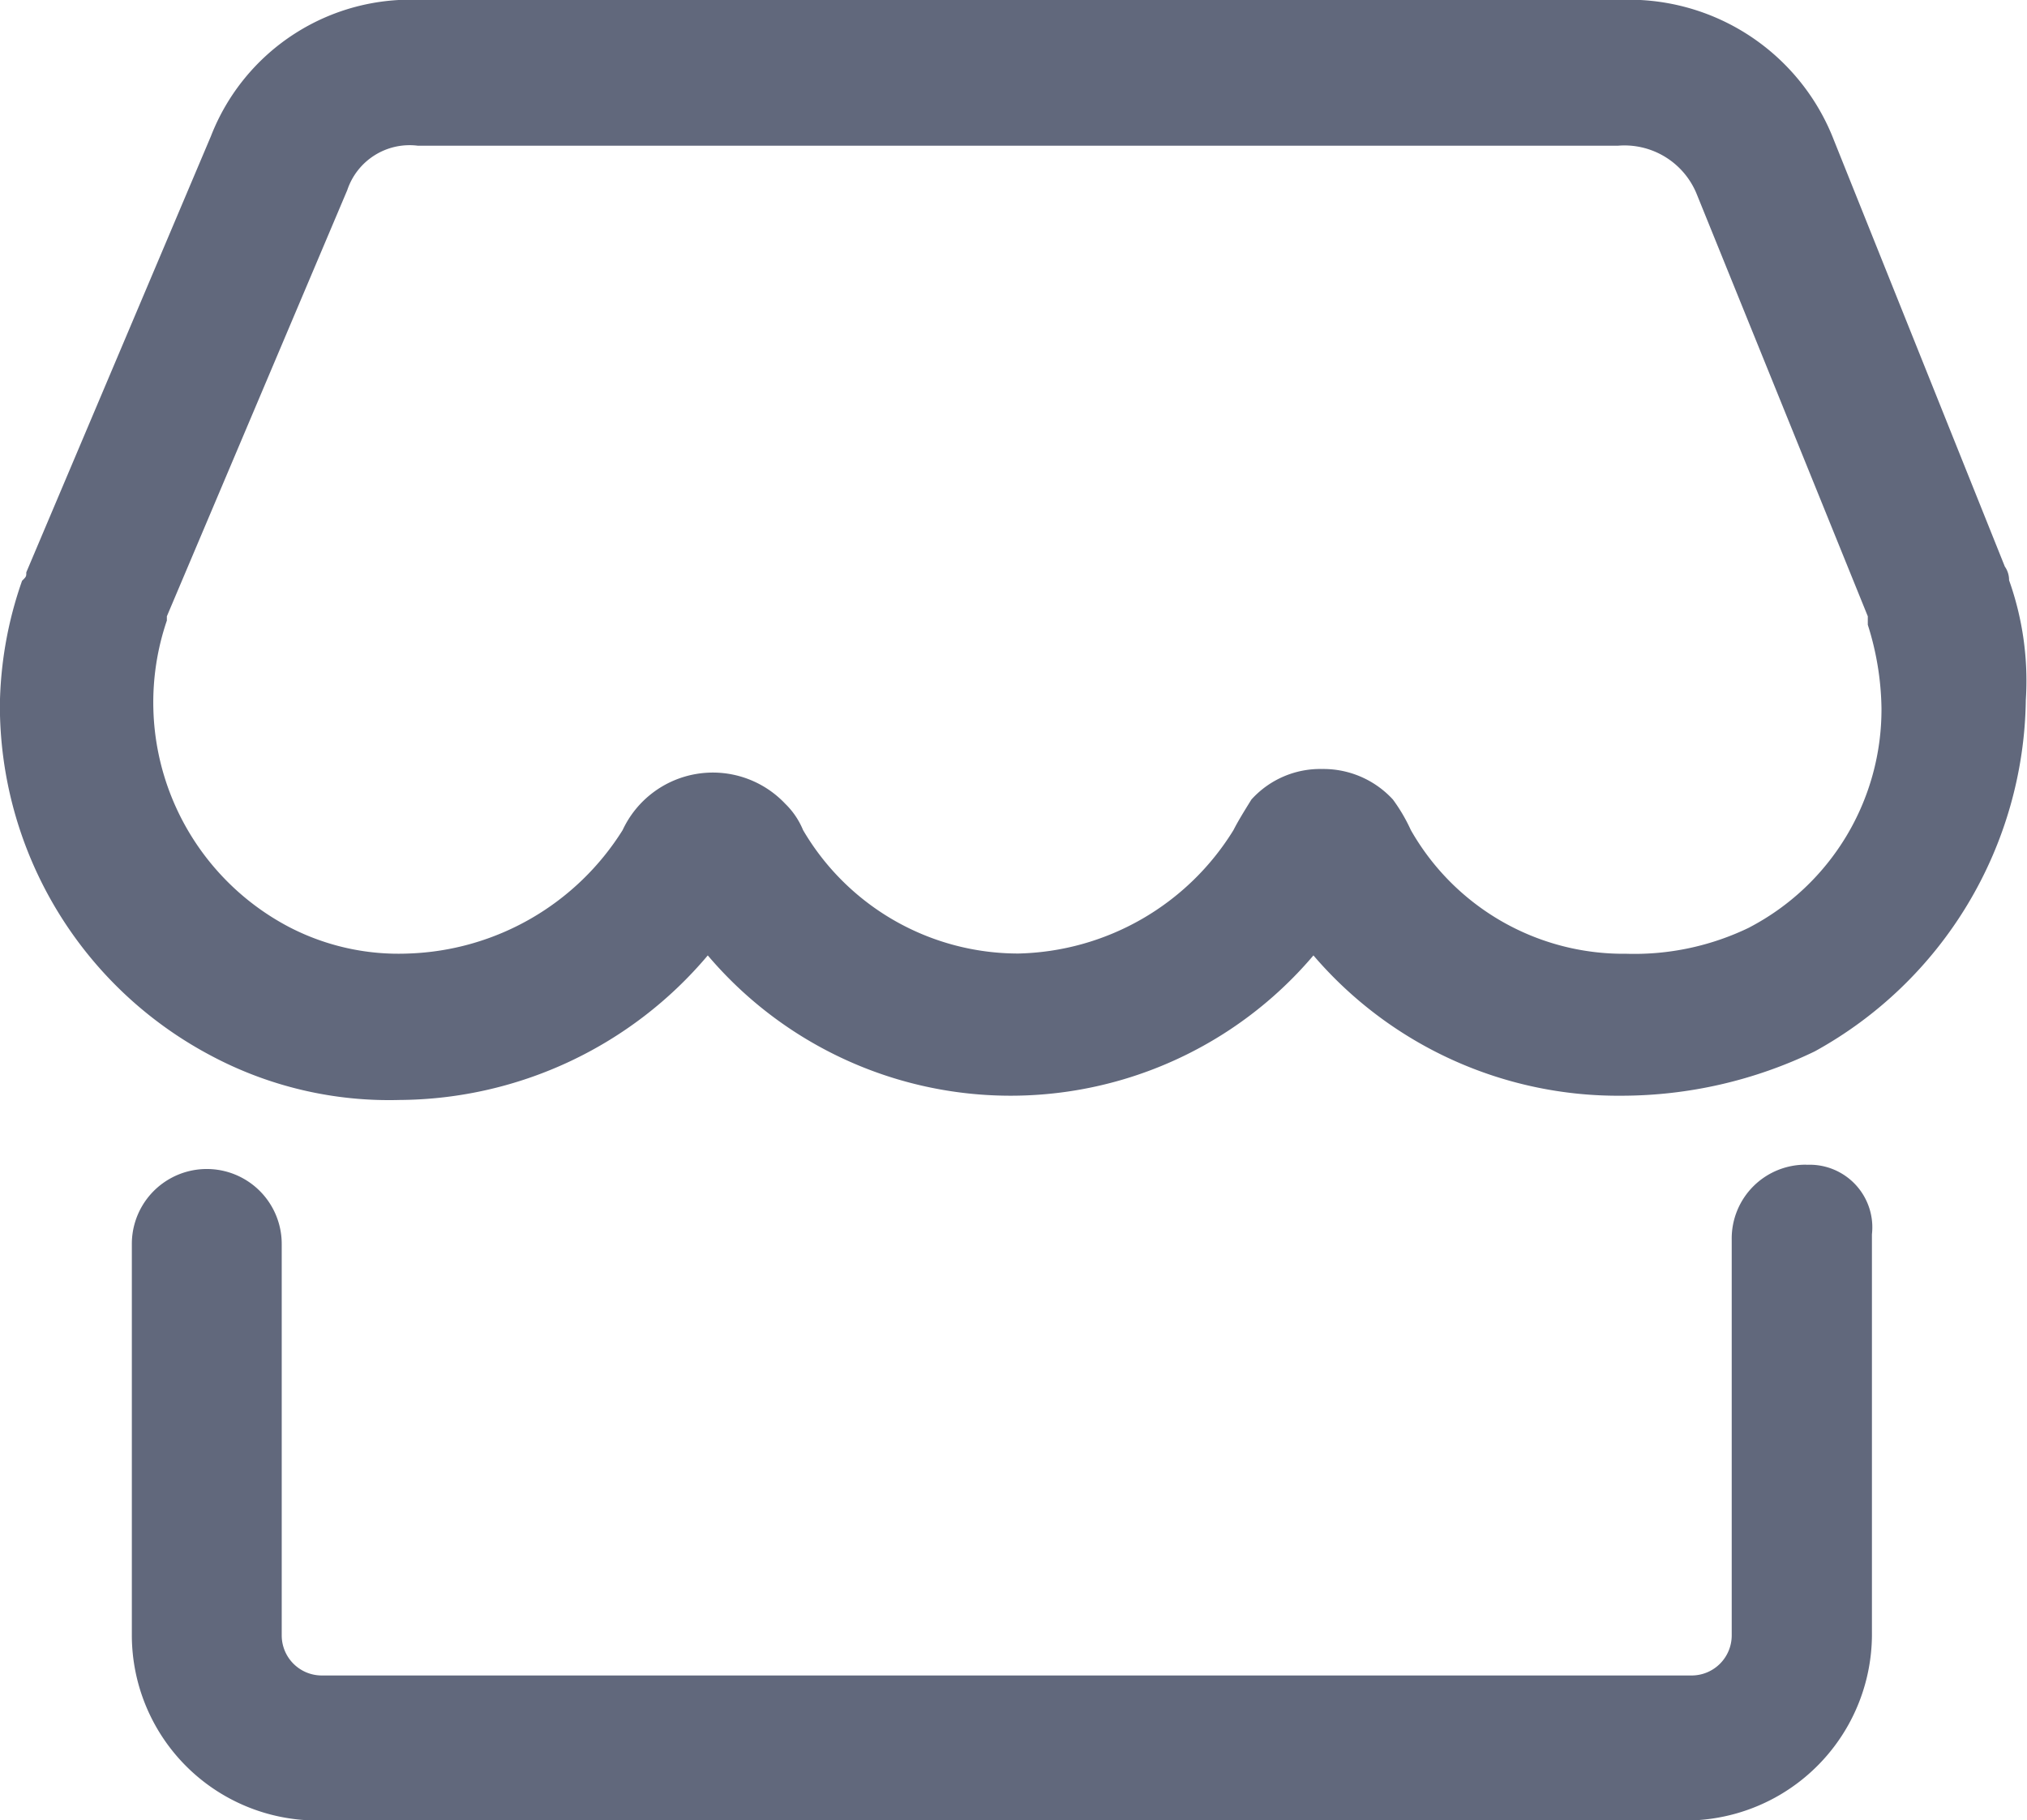 <svg xmlns="http://www.w3.org/2000/svg" width="17.189" height="15.436" viewBox="0 0 17.189 15.436">
  <defs>
    <style>
      .cls-1 {
        fill: #61687c;
      }
    </style>
  </defs>
  <path id="店铺_5_" data-name="店铺 (5)" class="cls-1" d="M31.885,71.481a.2.2,0,0,0-.036-.116L30.4,67.75a1.863,1.863,0,0,0-1.834-1.19H18.427a1.815,1.815,0,0,0-1.79,1.154l-1.566,3.7c0,.036,0,.036-.036.072a3.315,3.315,0,0,0-.188,1.047,3.359,3.359,0,0,0,1.79,2.98,3.212,3.212,0,0,0,1.6.376,3.443,3.443,0,0,0,2.613-1.226,3.366,3.366,0,0,0,5.136,0,3.4,3.4,0,0,0,2.613,1.19,3.773,3.773,0,0,0,1.638-.376,3.454,3.454,0,0,0,1.79-2.98A2.542,2.542,0,0,0,31.885,71.481Zm-2.2,2.944a2.233,2.233,0,0,1-1.047.224A2.074,2.074,0,0,1,26.812,73.6a1.449,1.449,0,0,0-.152-.259.8.8,0,0,0-.6-.259.786.786,0,0,0-.6.259c-.072.116-.116.188-.152.259a2.2,2.2,0,0,1-1.825,1.047A2.116,2.116,0,0,1,21.658,73.6a.663.663,0,0,0-.152-.224.844.844,0,0,0-1.378.224,2.23,2.23,0,0,1-1.816,1.047,2.014,2.014,0,0,1-1.011-.224,2.151,2.151,0,0,1-1.038-2.6v-.036l1.53-3.615a.557.557,0,0,1,.6-.376H28.566a.661.661,0,0,1,.671.412l1.45,3.579v.072a2.435,2.435,0,0,1,.116.707A2.085,2.085,0,0,1,29.684,74.425Zm.483,2.013a.626.626,0,0,0-.635.635V80.43a.34.34,0,0,1-.34.34H17.577a.34.34,0,0,1-.34-.34V77.11a.635.635,0,0,0-1.271,0v3.32A1.573,1.573,0,0,0,17.532,82H29.156a1.581,1.581,0,0,0,1.566-1.6V77.029A.531.531,0,0,0,30.167,76.439Z" transform="translate(-14.848 -66.56)"/>
</svg>
